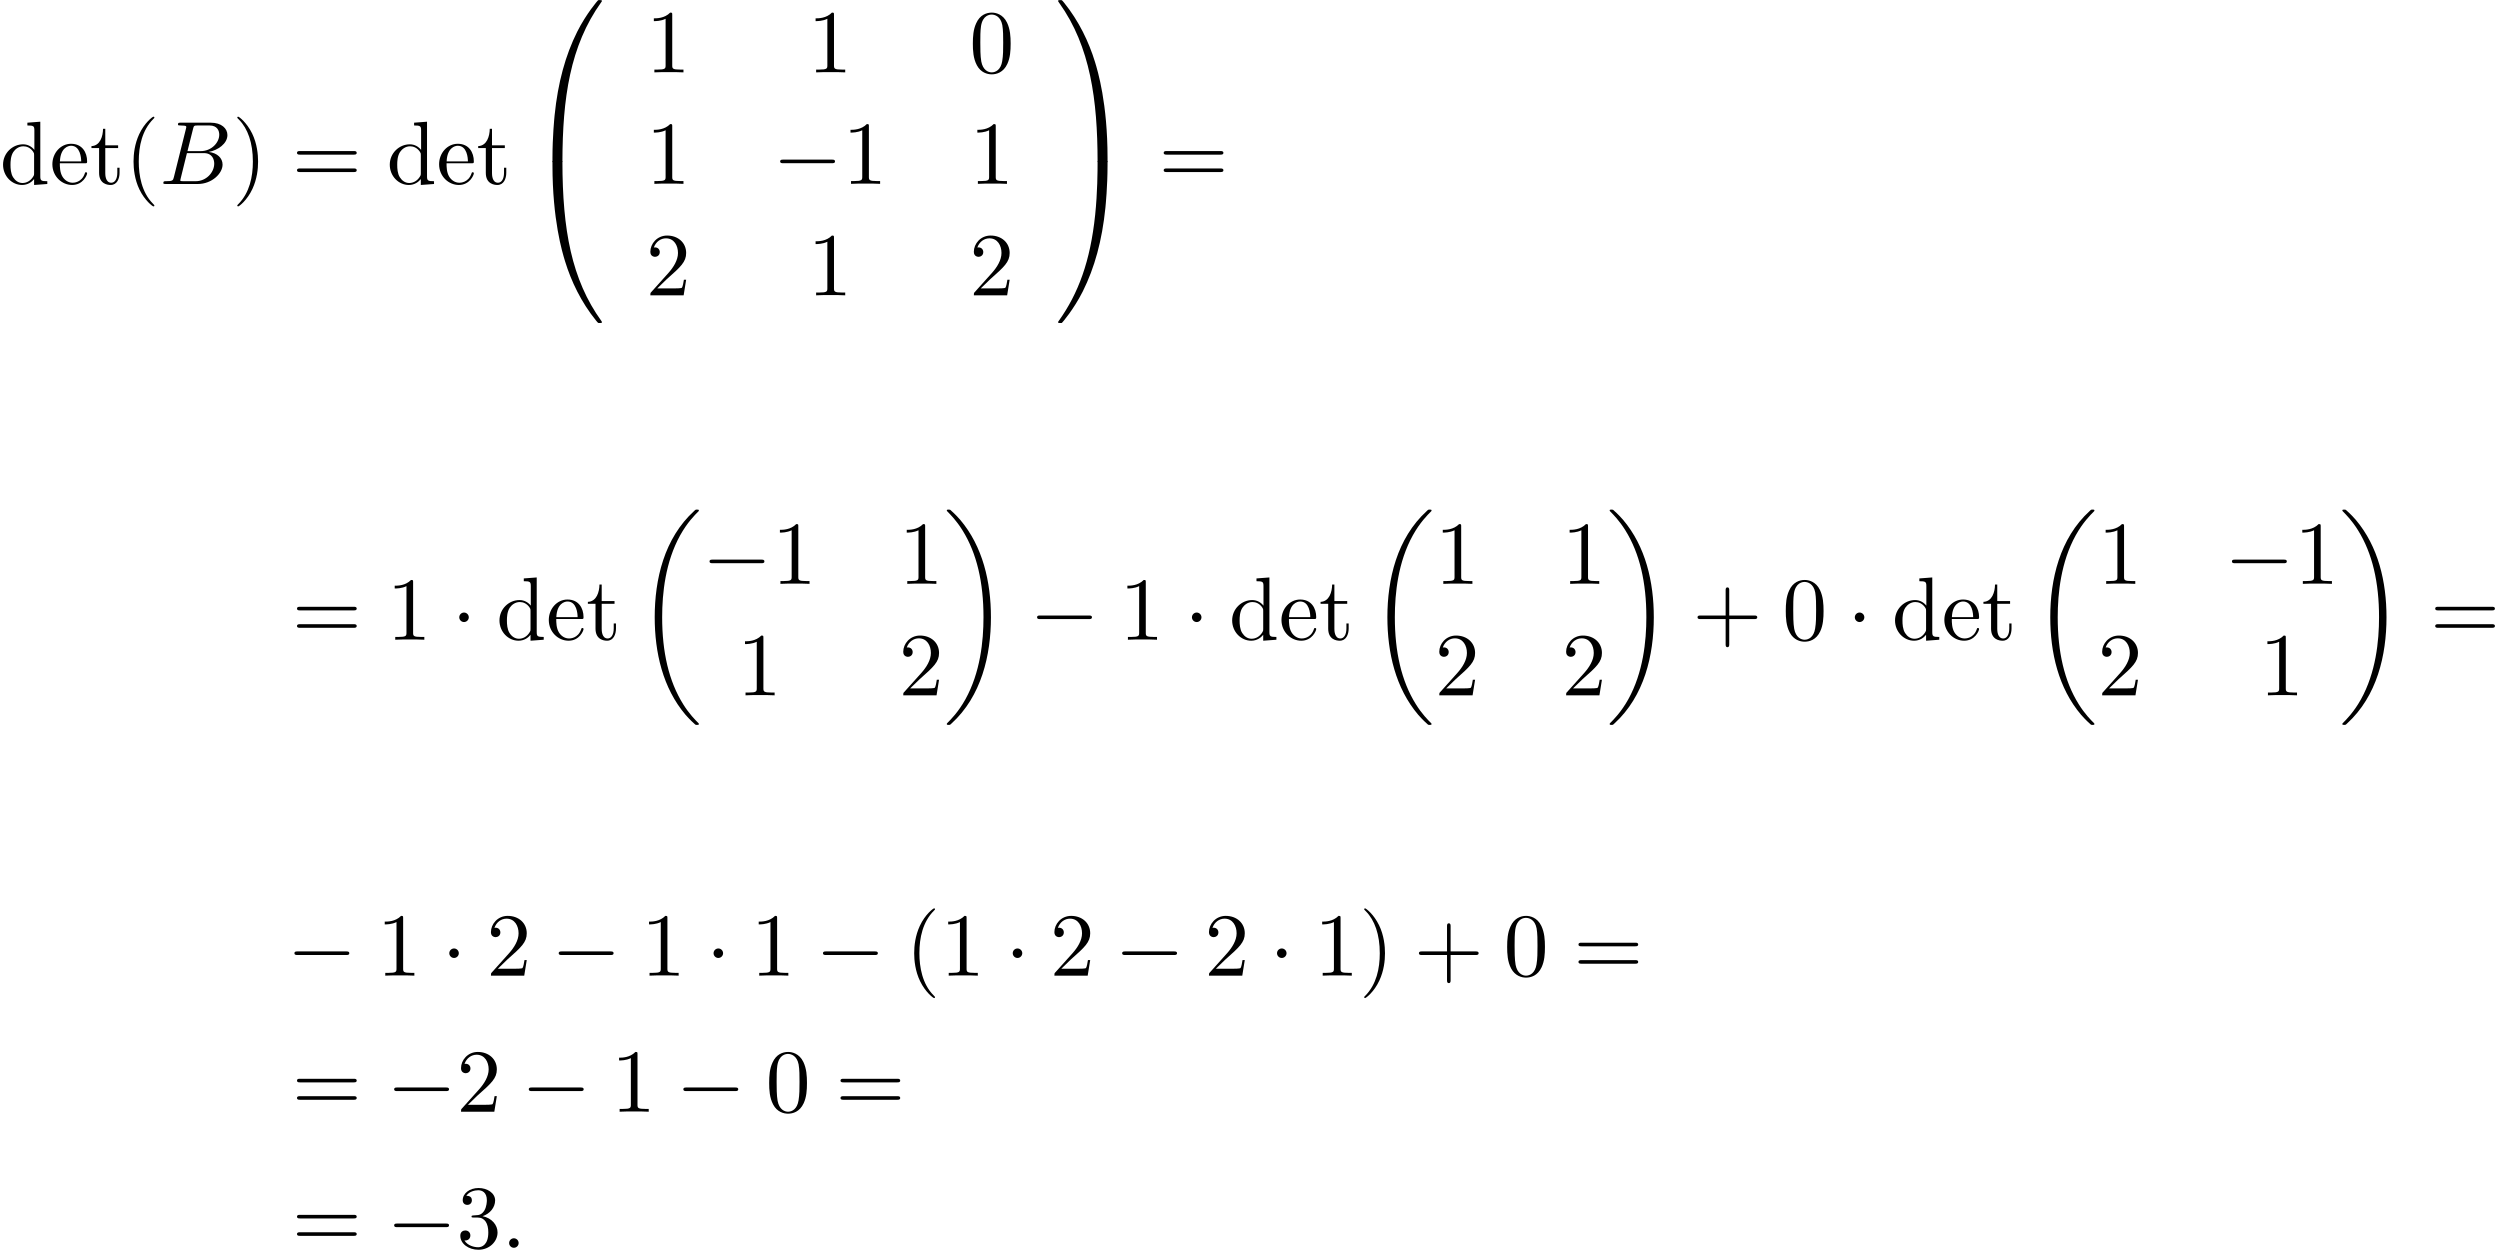 <?xml version='1.0' encoding='UTF-8'?>
<!-- This file was generated by dvisvgm 2.13.3 -->
<svg version='1.1' xmlns='http://www.w3.org/2000/svg' xmlns:xlink='http://www.w3.org/1999/xlink' width='303.861pt' height='152.57pt' viewBox='81.195 81.385 303.861 152.57'>
<defs>
<path id='g0-18' d='M7.636 25.625C7.636 25.582 7.615 25.56 7.593 25.527C7.189 25.124 6.458 24.393 5.727 23.215C3.971 20.4 3.175 16.855 3.175 12.655C3.175 9.72 3.567 5.935 5.367 2.684C6.229 1.135 7.124 .24 7.604-.24C7.636-.273 7.636-.295 7.636-.327C7.636-.436 7.56-.436 7.407-.436S7.233-.436 7.069-.273C3.415 3.055 2.269 8.051 2.269 12.644C2.269 16.931 3.251 21.251 6.022 24.513C6.24 24.764 6.655 25.211 7.102 25.604C7.233 25.735 7.255 25.735 7.407 25.735S7.636 25.735 7.636 25.625Z'/>
<path id='g0-19' d='M5.749 12.655C5.749 8.367 4.767 4.047 1.996 .785C1.778 .535 1.364 .087 .916-.305C.785-.436 .764-.436 .611-.436C.48-.436 .382-.436 .382-.327C.382-.284 .425-.24 .447-.218C.829 .175 1.56 .905 2.291 2.084C4.047 4.898 4.844 8.444 4.844 12.644C4.844 15.578 4.451 19.364 2.651 22.615C1.789 24.164 .884 25.069 .425 25.527C.404 25.56 .382 25.593 .382 25.625C.382 25.735 .48 25.735 .611 25.735C.764 25.735 .785 25.735 .949 25.571C4.604 22.244 5.749 17.247 5.749 12.655Z'/>
<path id='g0-48' d='M4.08 19.309C4.32 19.309 4.385 19.309 4.385 19.156C4.407 11.509 5.291 5.16 9.109-.175C9.185-.273 9.185-.295 9.185-.316C9.185-.425 9.109-.425 8.935-.425S8.738-.425 8.716-.404C8.673-.371 7.287 1.222 6.185 3.415C4.745 6.295 3.84 9.6 3.436 13.571C3.404 13.909 3.175 16.178 3.175 18.764V19.189C3.185 19.309 3.251 19.309 3.48 19.309H4.08Z'/>
<path id='g0-49' d='M6.36 18.764C6.36 12.098 5.171 8.193 4.833 7.091C4.091 4.669 2.88 2.116 1.058-.131C.895-.327 .851-.382 .807-.404C.785-.415 .775-.425 .6-.425C.436-.425 .349-.425 .349-.316C.349-.295 .349-.273 .491-.076C4.287 5.225 5.138 11.771 5.149 19.156C5.149 19.309 5.215 19.309 5.455 19.309H6.055C6.284 19.309 6.349 19.309 6.36 19.189V18.764Z'/>
<path id='g0-64' d='M3.48-.545C3.251-.545 3.185-.545 3.175-.425V0C3.175 6.665 4.364 10.571 4.702 11.673C5.444 14.095 6.655 16.647 8.476 18.895C8.64 19.091 8.684 19.145 8.727 19.167C8.749 19.178 8.76 19.189 8.935 19.189S9.185 19.189 9.185 19.08C9.185 19.058 9.185 19.036 9.12 18.938C5.487 13.898 4.396 7.833 4.385-.393C4.385-.545 4.32-.545 4.08-.545H3.48Z'/>
<path id='g0-65' d='M6.36-.425C6.349-.545 6.284-.545 6.055-.545H5.455C5.215-.545 5.149-.545 5.149-.393C5.149 .731 5.138 3.327 4.855 6.044C4.265 11.684 2.815 15.589 .425 18.938C.349 19.036 .349 19.058 .349 19.08C.349 19.189 .436 19.189 .6 19.189C.775 19.189 .796 19.189 .818 19.167C.862 19.135 2.247 17.542 3.349 15.349C4.789 12.469 5.695 9.164 6.098 5.193C6.131 4.855 6.36 2.585 6.36 0V-.425Z'/>
<path id='g1-0' d='M7.189-2.509C7.375-2.509 7.571-2.509 7.571-2.727S7.375-2.945 7.189-2.945H1.287C1.102-2.945 .905-2.945 .905-2.727S1.102-2.509 1.287-2.509H7.189Z'/>
<path id='g1-1' d='M2.095-2.727C2.095-3.044 1.833-3.305 1.516-3.305S.938-3.044 .938-2.727S1.2-2.149 1.516-2.149S2.095-2.411 2.095-2.727Z'/>
<path id='g3-40' d='M3.611 2.618C3.611 2.585 3.611 2.564 3.425 2.378C2.062 1.004 1.713-1.058 1.713-2.727C1.713-4.625 2.127-6.524 3.469-7.887C3.611-8.018 3.611-8.04 3.611-8.073C3.611-8.149 3.567-8.182 3.502-8.182C3.393-8.182 2.411-7.44 1.767-6.055C1.211-4.855 1.08-3.644 1.08-2.727C1.08-1.876 1.2-.556 1.8 .676C2.455 2.018 3.393 2.727 3.502 2.727C3.567 2.727 3.611 2.695 3.611 2.618Z'/>
<path id='g3-41' d='M3.153-2.727C3.153-3.578 3.033-4.898 2.433-6.131C1.778-7.473 .84-8.182 .731-8.182C.665-8.182 .622-8.138 .622-8.073C.622-8.04 .622-8.018 .829-7.822C1.898-6.742 2.52-5.007 2.52-2.727C2.52-.862 2.116 1.058 .764 2.433C.622 2.564 .622 2.585 .622 2.618C.622 2.684 .665 2.727 .731 2.727C.84 2.727 1.822 1.985 2.465 .6C3.022-.6 3.153-1.811 3.153-2.727Z'/>
<path id='g3-43' d='M4.462-2.509H7.505C7.658-2.509 7.865-2.509 7.865-2.727S7.658-2.945 7.505-2.945H4.462V-6C4.462-6.153 4.462-6.36 4.244-6.36S4.025-6.153 4.025-6V-2.945H.971C.818-2.945 .611-2.945 .611-2.727S.818-2.509 .971-2.509H4.025V.545C4.025 .698 4.025 .905 4.244 .905S4.462 .698 4.462 .545V-2.509Z'/>
<path id='g3-48' d='M5.018-3.491C5.018-4.364 4.964-5.236 4.582-6.044C4.08-7.091 3.185-7.265 2.727-7.265C2.073-7.265 1.276-6.982 .829-5.967C.48-5.215 .425-4.364 .425-3.491C.425-2.673 .469-1.691 .916-.862C1.385 .022 2.182 .24 2.716 .24C3.305 .24 4.135 .011 4.615-1.025C4.964-1.778 5.018-2.629 5.018-3.491ZM2.716 0C2.291 0 1.647-.273 1.451-1.32C1.331-1.975 1.331-2.978 1.331-3.622C1.331-4.32 1.331-5.04 1.418-5.629C1.625-6.927 2.444-7.025 2.716-7.025C3.076-7.025 3.796-6.829 4.004-5.749C4.113-5.138 4.113-4.309 4.113-3.622C4.113-2.804 4.113-2.062 3.993-1.364C3.829-.327 3.207 0 2.716 0Z'/>
<path id='g3-49' d='M3.207-6.982C3.207-7.244 3.207-7.265 2.956-7.265C2.28-6.567 1.32-6.567 .971-6.567V-6.229C1.189-6.229 1.833-6.229 2.4-6.513V-.862C2.4-.469 2.367-.338 1.385-.338H1.036V0C1.418-.033 2.367-.033 2.804-.033S4.189-.033 4.571 0V-.338H4.222C3.24-.338 3.207-.458 3.207-.862V-6.982Z'/>
<path id='g3-50' d='M1.385-.84L2.542-1.964C4.244-3.469 4.898-4.058 4.898-5.149C4.898-6.393 3.916-7.265 2.585-7.265C1.353-7.265 .545-6.262 .545-5.291C.545-4.68 1.091-4.68 1.124-4.68C1.309-4.68 1.691-4.811 1.691-5.258C1.691-5.542 1.495-5.825 1.113-5.825C1.025-5.825 1.004-5.825 .971-5.815C1.222-6.524 1.811-6.927 2.444-6.927C3.436-6.927 3.905-6.044 3.905-5.149C3.905-4.276 3.36-3.415 2.76-2.738L.665-.404C.545-.284 .545-.262 .545 0H4.593L4.898-1.898H4.625C4.571-1.571 4.495-1.091 4.385-.927C4.309-.84 3.589-.84 3.349-.84H1.385Z'/>
<path id='g3-51' d='M3.164-3.84C4.058-4.135 4.691-4.898 4.691-5.76C4.691-6.655 3.731-7.265 2.684-7.265C1.582-7.265 .753-6.611 .753-5.782C.753-5.422 .993-5.215 1.309-5.215C1.647-5.215 1.865-5.455 1.865-5.771C1.865-6.316 1.353-6.316 1.189-6.316C1.527-6.851 2.247-6.993 2.64-6.993C3.087-6.993 3.687-6.753 3.687-5.771C3.687-5.64 3.665-5.007 3.382-4.527C3.055-4.004 2.684-3.971 2.411-3.96C2.324-3.949 2.062-3.927 1.985-3.927C1.898-3.916 1.822-3.905 1.822-3.796C1.822-3.676 1.898-3.676 2.084-3.676H2.564C3.458-3.676 3.862-2.935 3.862-1.865C3.862-.382 3.109-.065 2.629-.065C2.16-.065 1.342-.251 .96-.895C1.342-.84 1.68-1.08 1.68-1.495C1.68-1.887 1.385-2.105 1.069-2.105C.807-2.105 .458-1.953 .458-1.473C.458-.48 1.473 .24 2.662 .24C3.993 .24 4.985-.753 4.985-1.865C4.985-2.76 4.298-3.611 3.164-3.84Z'/>
<path id='g3-61' d='M7.495-3.567C7.658-3.567 7.865-3.567 7.865-3.785S7.658-4.004 7.505-4.004H.971C.818-4.004 .611-4.004 .611-3.785S.818-3.567 .982-3.567H7.495ZM7.505-1.451C7.658-1.451 7.865-1.451 7.865-1.669S7.658-1.887 7.495-1.887H.982C.818-1.887 .611-1.887 .611-1.669S.818-1.451 .971-1.451H7.505Z'/>
<path id='g3-100' d='M4.145-.6V.12L5.749 0V-.338C4.985-.338 4.898-.415 4.898-.949V-7.571L3.327-7.451V-7.113C4.091-7.113 4.178-7.036 4.178-6.502V-4.145C3.862-4.538 3.393-4.822 2.804-4.822C1.516-4.822 .371-3.753 .371-2.345C.371-.96 1.44 .12 2.684 .12C3.382 .12 3.873-.251 4.145-.6ZM4.145-3.524V-1.287C4.145-1.091 4.145-1.069 4.025-.884C3.698-.36 3.207-.12 2.738-.12C2.247-.12 1.855-.404 1.593-.818C1.309-1.265 1.276-1.887 1.276-2.335C1.276-2.738 1.298-3.393 1.615-3.884C1.844-4.222 2.258-4.582 2.847-4.582C3.229-4.582 3.687-4.418 4.025-3.927C4.145-3.742 4.145-3.72 4.145-3.524Z'/>
<path id='g3-101' d='M1.222-2.749C1.287-4.375 2.204-4.647 2.575-4.647C3.698-4.647 3.807-3.175 3.807-2.749H1.222ZM1.211-2.52H4.255C4.495-2.52 4.527-2.52 4.527-2.749C4.527-3.829 3.938-4.887 2.575-4.887C1.309-4.887 .305-3.764 .305-2.4C.305-.938 1.451 .12 2.705 .12C4.036 .12 4.527-1.091 4.527-1.298C4.527-1.407 4.44-1.429 4.385-1.429C4.287-1.429 4.265-1.364 4.244-1.276C3.862-.153 2.88-.153 2.771-.153C2.225-.153 1.789-.48 1.538-.884C1.211-1.407 1.211-2.127 1.211-2.52Z'/>
<path id='g3-116' d='M1.887-4.364H3.447V-4.702H1.887V-6.709H1.615C1.604-5.815 1.276-4.647 .207-4.604V-4.364H1.135V-1.353C1.135-.011 2.149 .12 2.542 .12C3.316 .12 3.622-.655 3.622-1.353V-1.975H3.349V-1.375C3.349-.567 3.022-.153 2.618-.153C1.887-.153 1.887-1.145 1.887-1.331V-4.364Z'/>
<path id='g2-58' d='M2.095-.578C2.095-.895 1.833-1.156 1.516-1.156S.938-.895 .938-.578S1.2 0 1.516 0S2.095-.262 2.095-.578Z'/>
<path id='g2-66' d='M1.745-.851C1.636-.425 1.615-.338 .753-.338C.567-.338 .458-.338 .458-.12C.458 0 .556 0 .753 0H4.647C6.371 0 7.658-1.287 7.658-2.356C7.658-3.142 7.025-3.775 5.967-3.895C7.102-4.102 8.247-4.909 8.247-5.945C8.247-6.753 7.527-7.451 6.218-7.451H2.553C2.345-7.451 2.236-7.451 2.236-7.233C2.236-7.113 2.335-7.113 2.542-7.113C2.564-7.113 2.771-7.113 2.956-7.091C3.153-7.069 3.251-7.058 3.251-6.916C3.251-6.873 3.24-6.84 3.207-6.709L1.745-.851ZM3.393-3.993L4.069-6.698C4.167-7.08 4.189-7.113 4.658-7.113H6.065C7.025-7.113 7.255-6.469 7.255-5.989C7.255-5.029 6.316-3.993 4.985-3.993H3.393ZM2.902-.338C2.749-.338 2.727-.338 2.662-.349C2.553-.36 2.52-.371 2.52-.458C2.52-.491 2.52-.513 2.575-.709L3.327-3.753H5.389C6.436-3.753 6.644-2.945 6.644-2.476C6.644-1.396 5.673-.338 4.385-.338H2.902Z'/>
</defs>
<g id='page1'>
<use x='81.195' y='103.748' xlink:href='#g3-100'/>
<use x='87.256' y='103.748' xlink:href='#g3-101'/>
<use x='92.104' y='103.748' xlink:href='#g3-116'/>
<use x='96.347' y='103.748' xlink:href='#g3-40'/>
<use x='100.589' y='103.748' xlink:href='#g2-66'/>
<use x='109.411' y='103.748' xlink:href='#g3-41'/>
<use x='116.684' y='103.748' xlink:href='#g3-61'/>
<use x='128.199' y='103.748' xlink:href='#g3-100'/>
<use x='134.26' y='103.748' xlink:href='#g3-101'/>
<use x='139.108' y='103.748' xlink:href='#g3-116'/>
<use x='145.169' y='81.821' xlink:href='#g0-48'/>
<use x='145.169' y='101.458' xlink:href='#g0-64'/>
<use x='159.695' y='90.182' xlink:href='#g3-49'/>
<use x='179.355' y='90.182' xlink:href='#g3-49'/>
<use x='199.015' y='90.182' xlink:href='#g3-48'/>
<use x='159.695' y='103.731' xlink:href='#g3-49'/>
<use x='175.113' y='103.731' xlink:href='#g1-0'/>
<use x='183.597' y='103.731' xlink:href='#g3-49'/>
<use x='199.015' y='103.731' xlink:href='#g3-49'/>
<use x='159.695' y='117.28' xlink:href='#g3-50'/>
<use x='179.355' y='117.28' xlink:href='#g3-49'/>
<use x='199.015' y='117.28' xlink:href='#g3-50'/>
<use x='209.451' y='81.821' xlink:href='#g0-49'/>
<use x='209.451' y='101.458' xlink:href='#g0-65'/>
<use x='222.026' y='103.748' xlink:href='#g3-61'/>
<use x='116.684' y='159.141' xlink:href='#g3-61'/>
<use x='128.199' y='159.141' xlink:href='#g3-49'/>
<use x='136.078' y='159.141' xlink:href='#g1-1'/>
<use x='141.532' y='159.141' xlink:href='#g3-100'/>
<use x='147.593' y='159.141' xlink:href='#g3-101'/>
<use x='152.441' y='159.141' xlink:href='#g3-116'/>
<use x='158.502' y='143.759' xlink:href='#g0-18'/>
<use x='166.532' y='152.349' xlink:href='#g1-0'/>
<use x='175.017' y='152.349' xlink:href='#g3-49'/>
<use x='190.434' y='152.349' xlink:href='#g3-49'/>
<use x='170.775' y='165.898' xlink:href='#g3-49'/>
<use x='190.434' y='165.898' xlink:href='#g3-50'/>
<use x='195.889' y='143.759' xlink:href='#g0-19'/>
<use x='206.343' y='159.141' xlink:href='#g1-0'/>
<use x='217.252' y='159.141' xlink:href='#g3-49'/>
<use x='225.131' y='159.141' xlink:href='#g1-1'/>
<use x='230.586' y='159.141' xlink:href='#g3-100'/>
<use x='236.646' y='159.141' xlink:href='#g3-101'/>
<use x='241.495' y='159.141' xlink:href='#g3-116'/>
<use x='247.555' y='143.759' xlink:href='#g0-18'/>
<use x='255.586' y='152.349' xlink:href='#g3-49'/>
<use x='271.003' y='152.349' xlink:href='#g3-49'/>
<use x='255.586' y='165.898' xlink:href='#g3-50'/>
<use x='271.003' y='165.898' xlink:href='#g3-50'/>
<use x='276.457' y='143.759' xlink:href='#g0-19'/>
<use x='286.912' y='159.141' xlink:href='#g3-43'/>
<use x='297.821' y='159.141' xlink:href='#g3-48'/>
<use x='305.7' y='159.141' xlink:href='#g1-1'/>
<use x='311.154' y='159.141' xlink:href='#g3-100'/>
<use x='317.215' y='159.141' xlink:href='#g3-101'/>
<use x='322.063' y='159.141' xlink:href='#g3-116'/>
<use x='328.124' y='143.759' xlink:href='#g0-18'/>
<use x='336.154' y='152.349' xlink:href='#g3-49'/>
<use x='351.572' y='152.349' xlink:href='#g1-0'/>
<use x='360.056' y='152.349' xlink:href='#g3-49'/>
<use x='336.154' y='165.898' xlink:href='#g3-50'/>
<use x='355.814' y='165.898' xlink:href='#g3-49'/>
<use x='365.511' y='143.759' xlink:href='#g0-19'/>
<use x='376.572' y='159.141' xlink:href='#g3-61'/>
<use x='116.078' y='199.97' xlink:href='#g1-0'/>
<use x='126.987' y='199.97' xlink:href='#g3-49'/>
<use x='134.866' y='199.97' xlink:href='#g1-1'/>
<use x='140.32' y='199.97' xlink:href='#g3-50'/>
<use x='148.199' y='199.97' xlink:href='#g1-0'/>
<use x='159.108' y='199.97' xlink:href='#g3-49'/>
<use x='166.987' y='199.97' xlink:href='#g1-1'/>
<use x='172.441' y='199.97' xlink:href='#g3-49'/>
<use x='180.32' y='199.97' xlink:href='#g1-0'/>
<use x='191.229' y='199.97' xlink:href='#g3-40'/>
<use x='195.471' y='199.97' xlink:href='#g3-49'/>
<use x='203.35' y='199.97' xlink:href='#g1-1'/>
<use x='208.805' y='199.97' xlink:href='#g3-50'/>
<use x='216.684' y='199.97' xlink:href='#g1-0'/>
<use x='227.593' y='199.97' xlink:href='#g3-50'/>
<use x='235.471' y='199.97' xlink:href='#g1-1'/>
<use x='240.926' y='199.97' xlink:href='#g3-49'/>
<use x='246.38' y='199.97' xlink:href='#g3-41'/>
<use x='253.047' y='199.97' xlink:href='#g3-43'/>
<use x='263.956' y='199.97' xlink:href='#g3-48'/>
<use x='272.441' y='199.97' xlink:href='#g3-61'/>
<use x='116.684' y='216.508' xlink:href='#g3-61'/>
<use x='128.199' y='216.508' xlink:href='#g1-0'/>
<use x='136.684' y='216.508' xlink:href='#g3-50'/>
<use x='144.563' y='216.508' xlink:href='#g1-0'/>
<use x='155.472' y='216.508' xlink:href='#g3-49'/>
<use x='163.35' y='216.508' xlink:href='#g1-0'/>
<use x='174.259' y='216.508' xlink:href='#g3-48'/>
<use x='182.744' y='216.508' xlink:href='#g3-61'/>
<use x='116.684' y='233.046' xlink:href='#g3-61'/>
<use x='128.199' y='233.046' xlink:href='#g1-0'/>
<use x='136.684' y='233.046' xlink:href='#g3-51'/>
<use x='142.138' y='233.046' xlink:href='#g2-58'/>
</g>
</svg><!--Rendered by QuickLaTeX.com-->